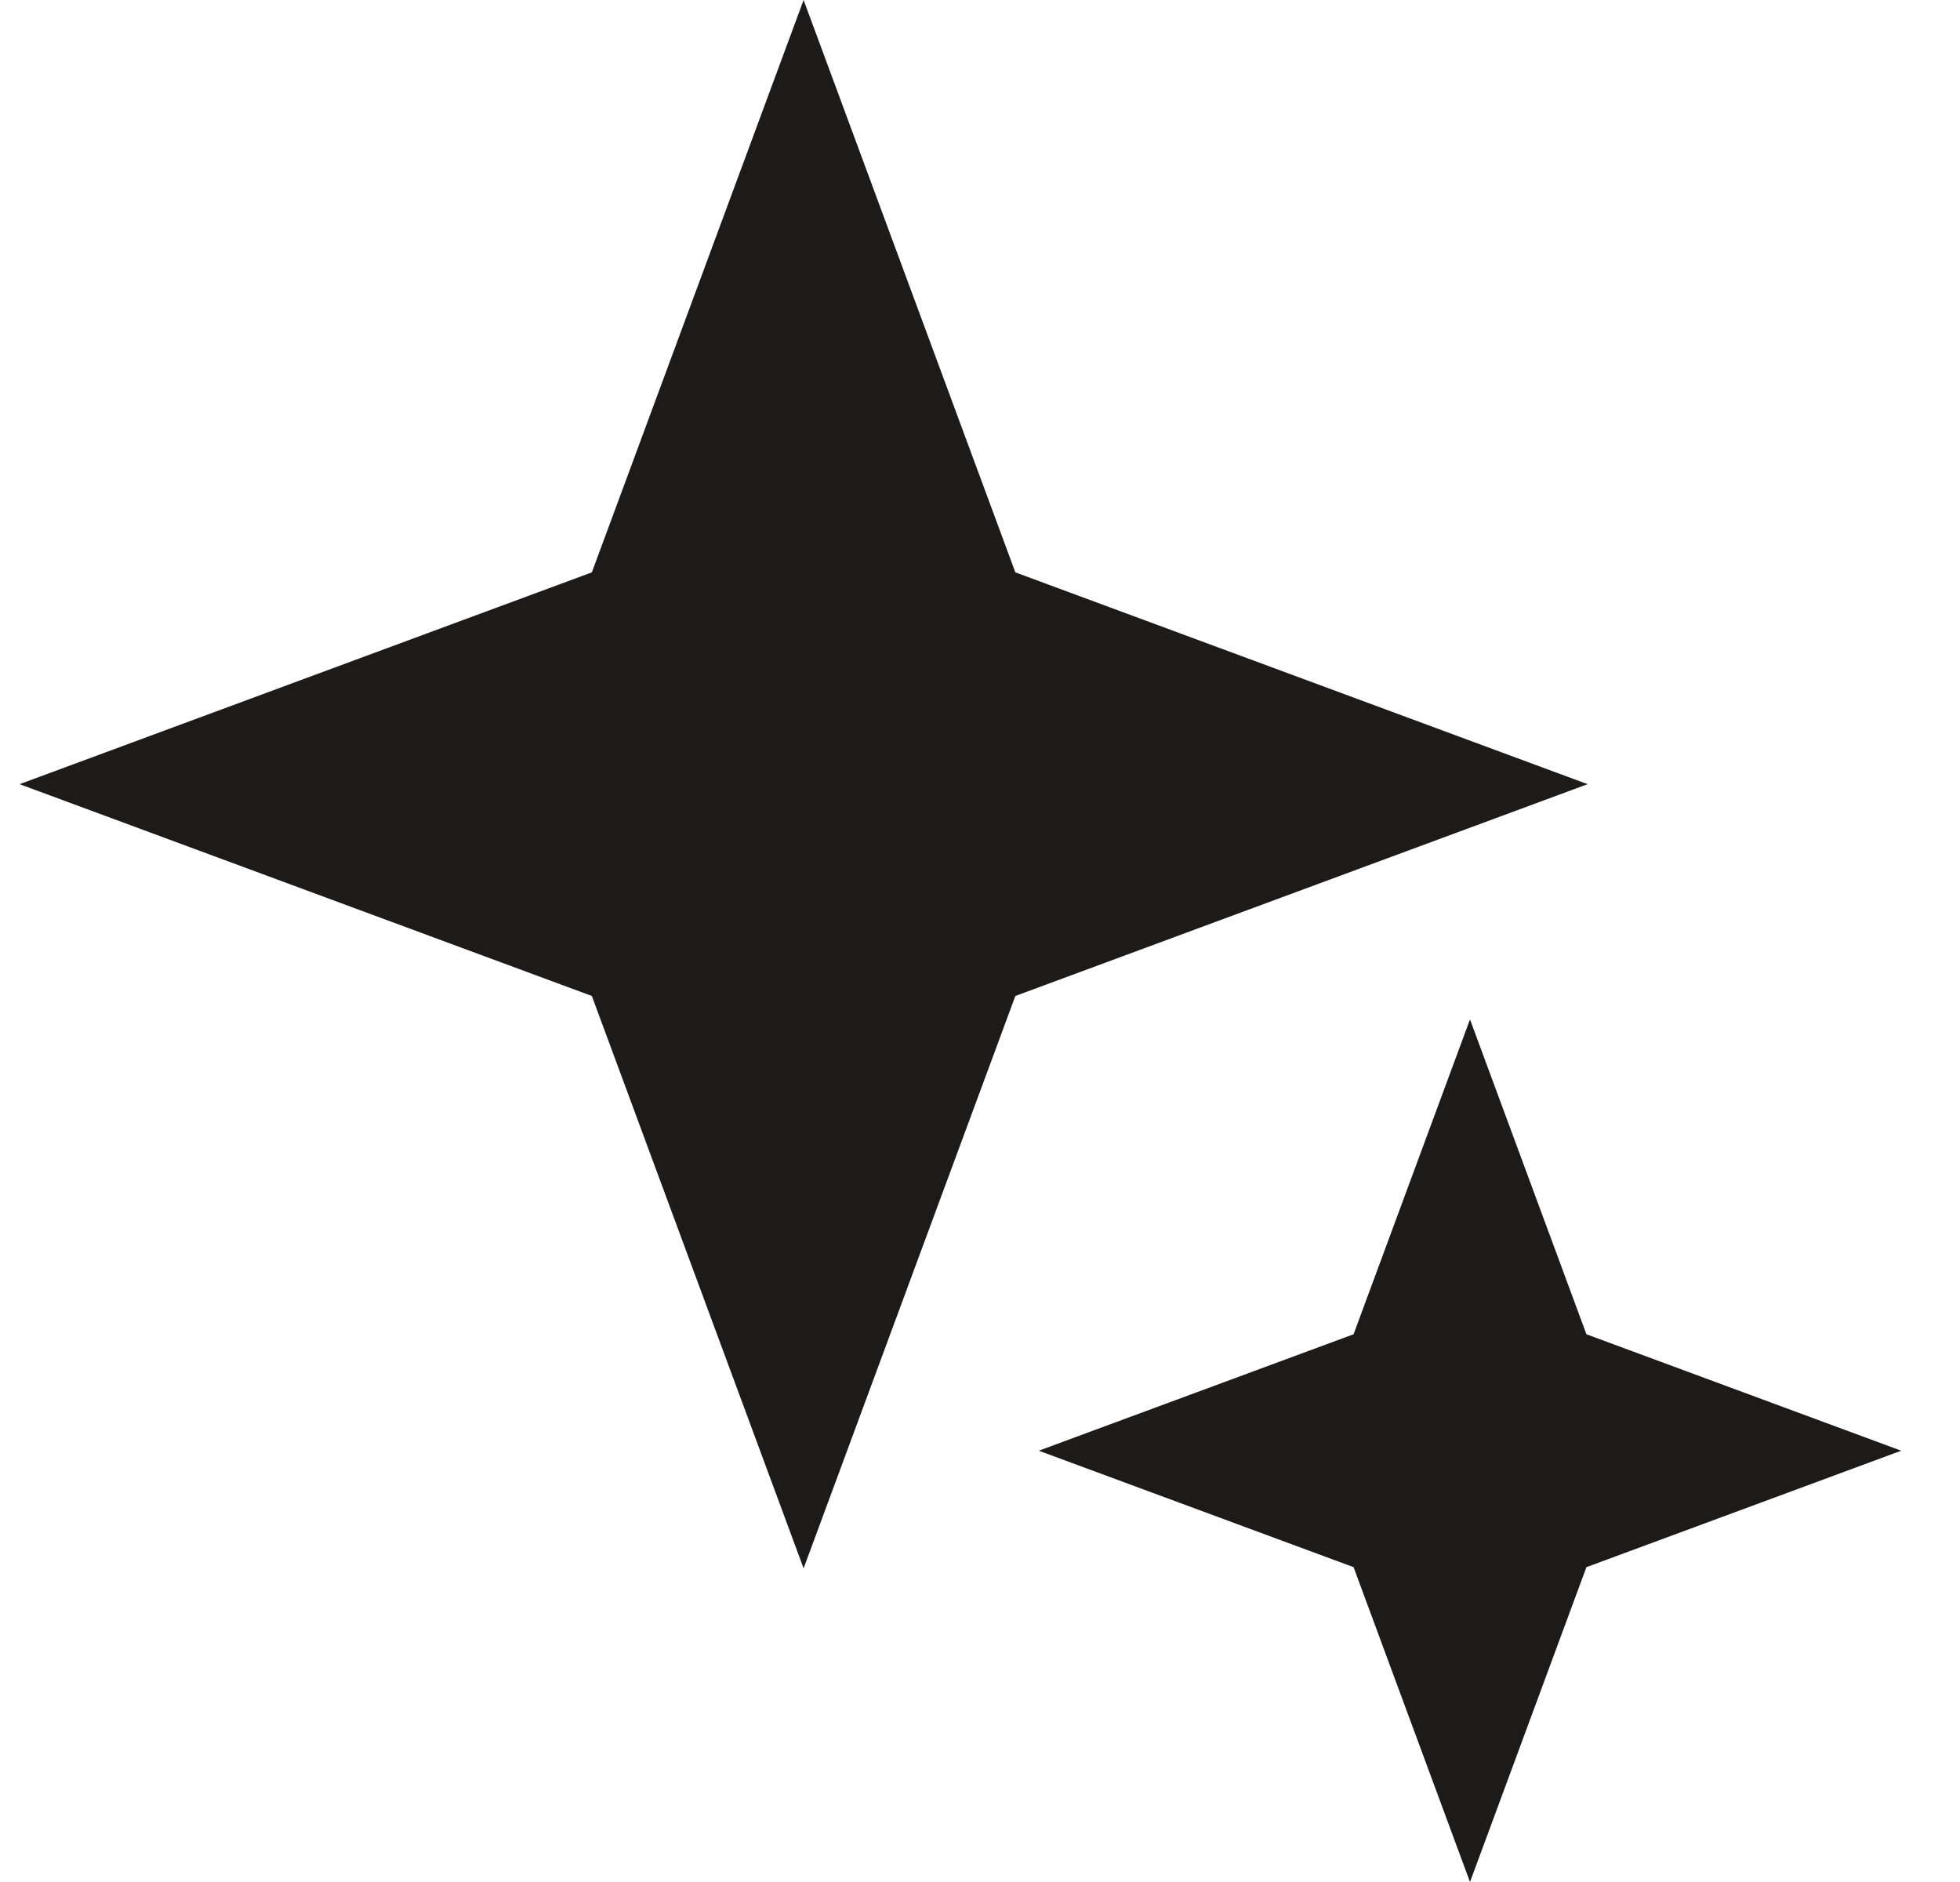 <svg width="25" height="24" viewBox="0 0 25 24" fill="none" xmlns="http://www.w3.org/2000/svg">
<path d="M10.25 0L12.951 7.299L20.25 10L12.951 12.701L10.25 20L7.549 12.701L0.25 10L7.549 7.299L10.25 0Z" fill="#1D1A1A"/>
<path d="M18.75 13L20.235 17.015L24.25 18.5L20.235 19.985L18.75 24L17.265 19.985L13.25 18.5L17.265 17.015L18.75 13Z" fill="#1D1A1A"/>
</svg>
